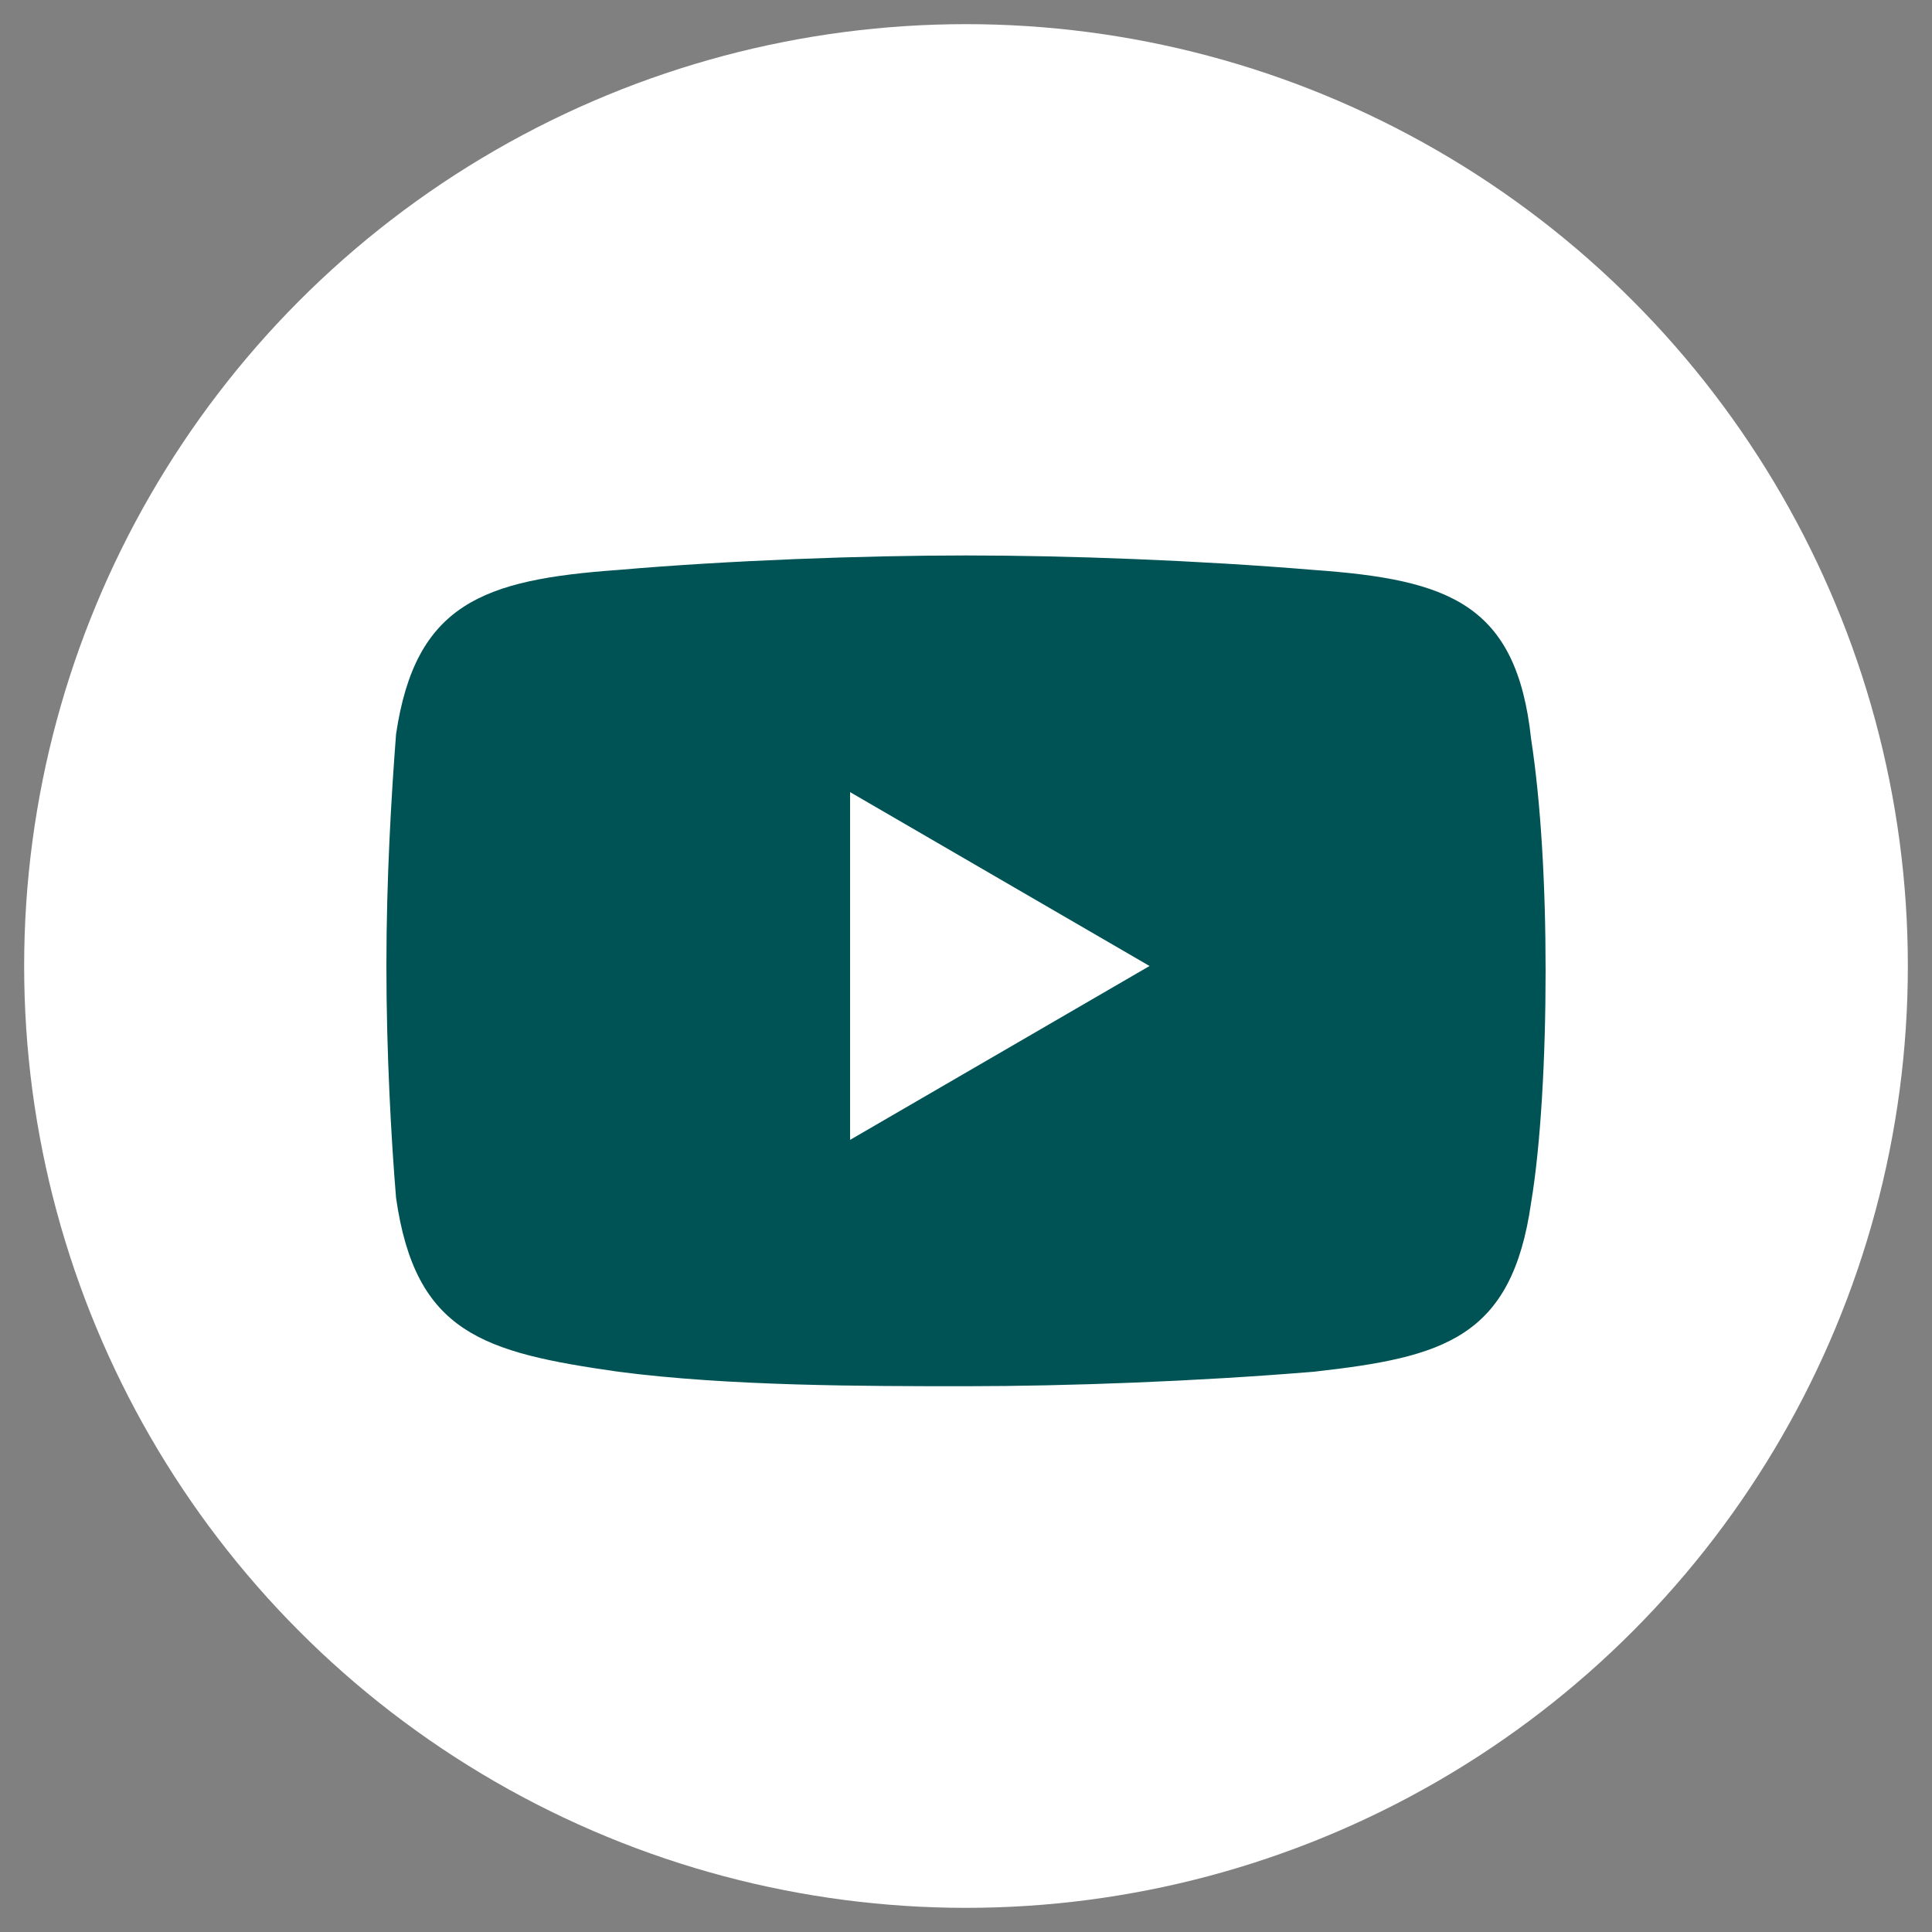 <?xml version="1.0" encoding="utf-8"?>
<!-- Generator: Adobe Illustrator 26.0.2, SVG Export Plug-In . SVG Version: 6.00 Build 0)  -->
<svg version="1.1" id="Ebene_1" xmlns="http://www.w3.org/2000/svg" xmlns:xlink="http://www.w3.org/1999/xlink" x="0px" y="0px"
	 viewBox="0 0 40 40" style="enable-background:new 0 0 40 40;" xml:space="preserve">
<rect x="0" y="0" width="40" height="40" fill="#808080" stroke="none"/>
<style type="text/css">
	.st0{fill-rule:evenodd;clip-rule:evenodd;fill:#FFFFFF;}
	.st1{fill-rule:evenodd;clip-rule:evenodd;fill:#005355;}
</style>
<circle id="XMLID_00000025438985274146097100000002404656786459021441_" class="st0" cx="20" cy="20" r="19.5"/>
<g id="XMLID_00000026855451195552925450000009025826573411362495_">
	<path id="XMLID_00000052082166473613310910000008313195412301738893_" class="st1" d="M12.8,11.8c2.3-0.2,5.1-0.3,7.2-0.3l0,0l0,0
		c2.1,0,4.8,0.1,7.2,0.3c2.8,0.2,4.2,0.7,4.5,3.5c0.2,1.3,0.3,3,0.3,4.8l0,0c0,1.8-0.1,3.6-0.3,4.8c-0.4,2.8-1.8,3.2-4.5,3.5
		c-2.4,0.2-5.1,0.3-7.2,0.3l0,0l0,0c-2.1,0-4.9,0-7.2-0.3C10,28,8.6,27.6,8.2,24.8C8.1,23.6,8,21.8,8,20l0,0c0-1.8,0.1-3.5,0.2-4.8
		C8.6,12.5,10,12,12.8,11.8L12.8,11.8z"/>
	<polygon id="XMLID_00000093870514740809782760000001139137371132138624_" class="st0" points="17.6,16.4 23.8,20 17.6,23.6 	"/>
</g>
</svg>
